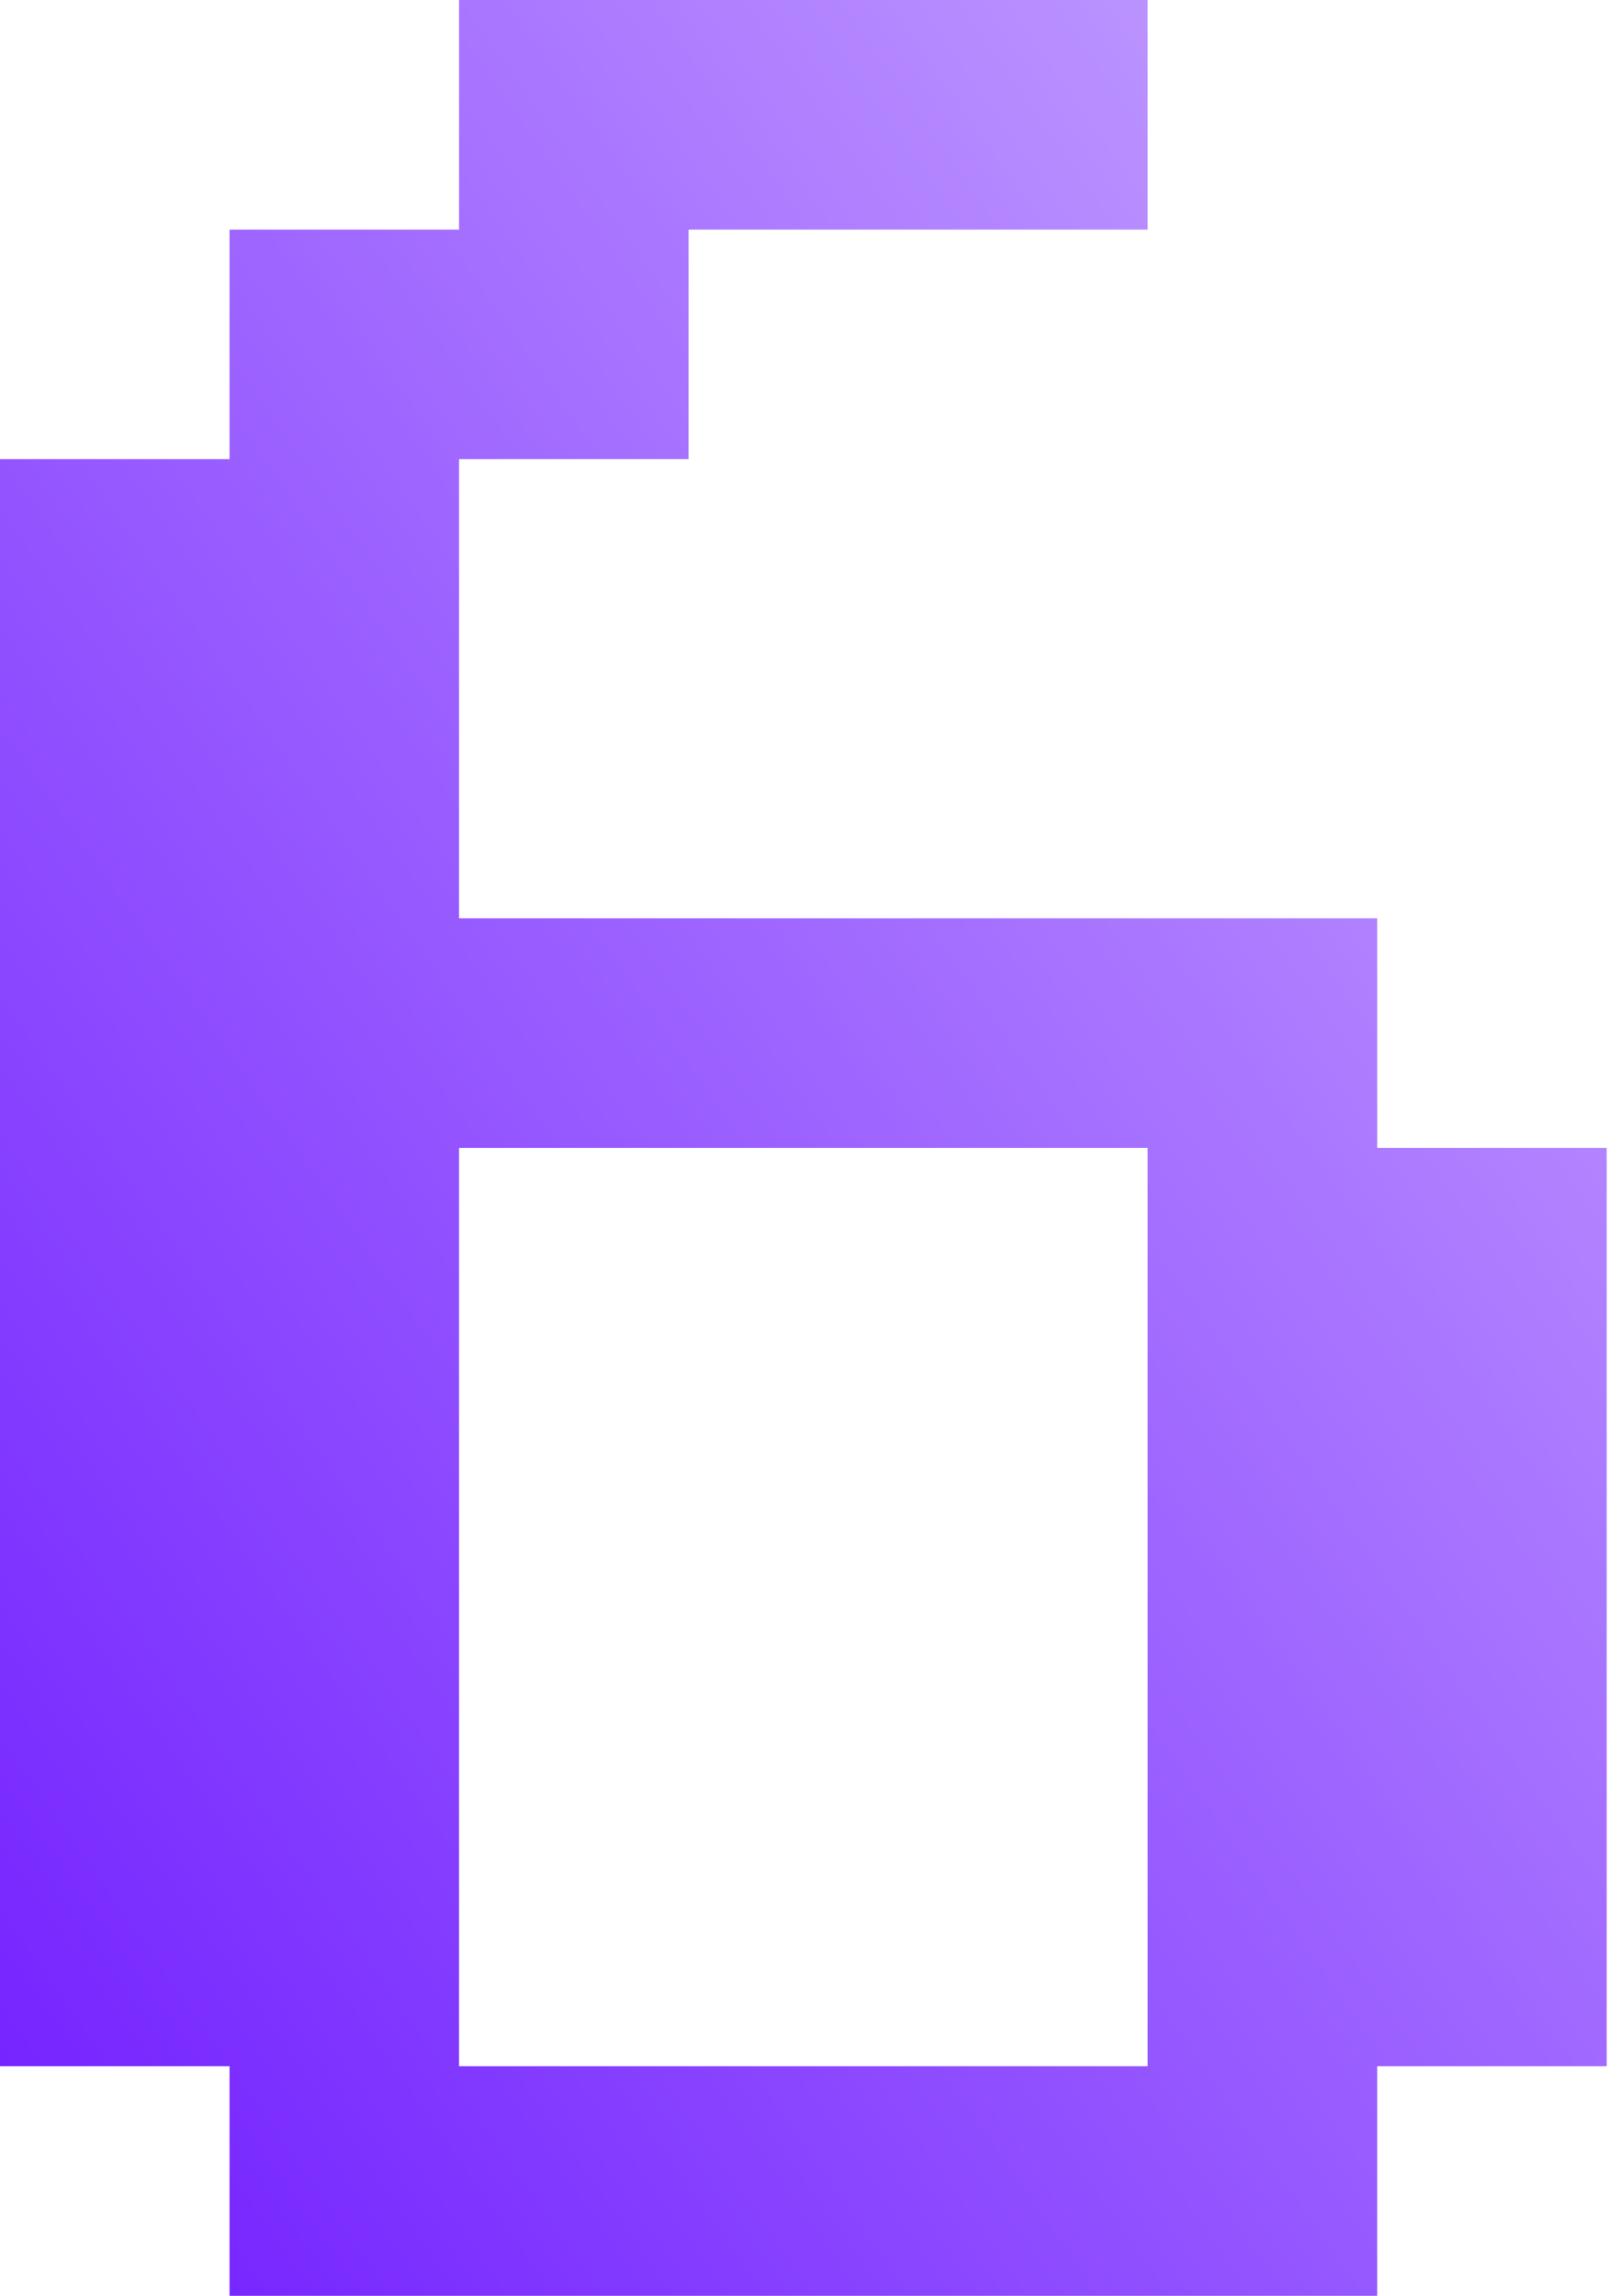 <?xml version="1.0" encoding="UTF-8"?> <svg xmlns="http://www.w3.org/2000/svg" width="53" height="75" viewBox="0 0 53 75" fill="none"> <path d="M7.5 75V67.5H0V15H7.5V7.5H15V0H37.5V7.5H22.5V15H15V30H45V37.5H52.5V67.5H45V75H7.5ZM37.5 67.5V37.5H15V67.5H37.5Z" fill="url(#paint0_linear)"></path> <defs> <linearGradient id="paint0_linear" x1="-0.02" y1="75" x2="70.468" y2="25.62" gradientUnits="userSpaceOnUse"> <stop stop-color="#711EFF"></stop> <stop offset="1" stop-color="#C7A6FF"></stop> </linearGradient> </defs> </svg> 
